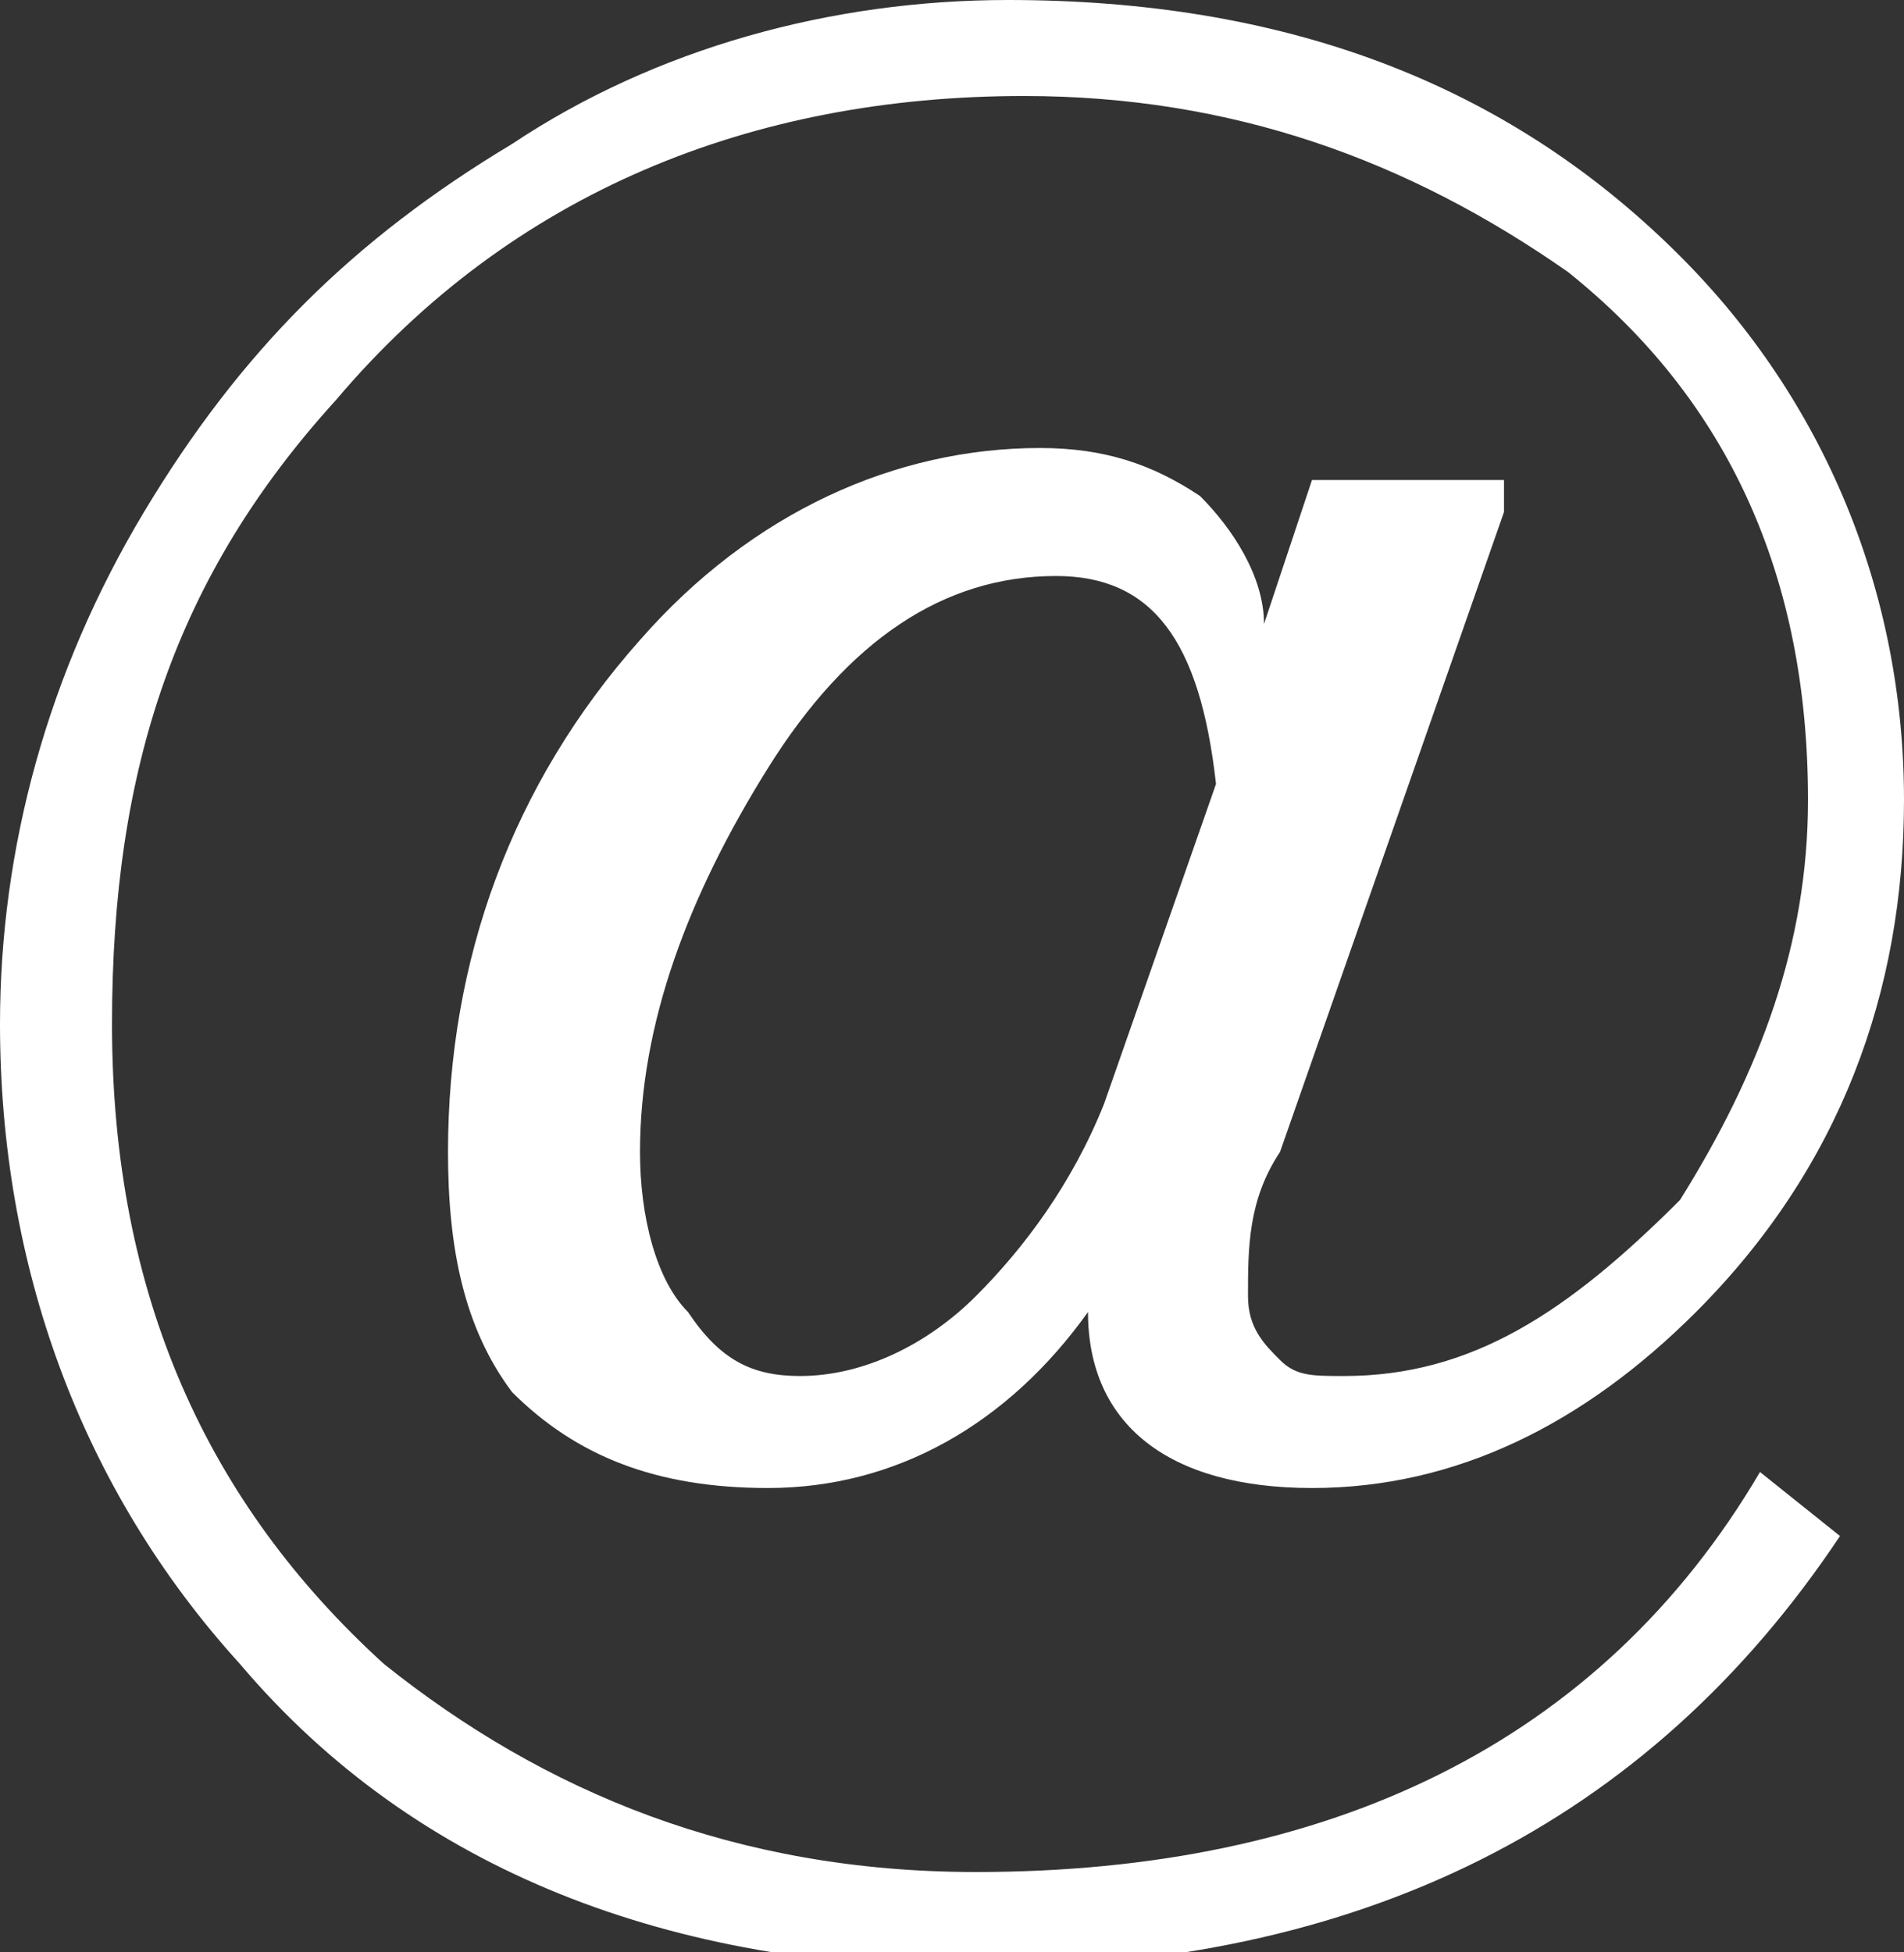 <?xml version="1.0" encoding="utf-8"?>
<!-- Generator: Adobe Illustrator 23.0.3, SVG Export Plug-In . SVG Version: 6.00 Build 0)  -->
<svg version="1.1" id="レイヤー_1" xmlns="http://www.w3.org/2000/svg" xmlns:xlink="http://www.w3.org/1999/xlink" x="0px"
	 y="0px" width="11.9px" height="12.2px" viewBox="0 0 11.9 12.2" style="enable-background:new 0 0 11.9 12.2;"
	 xml:space="preserve">
<rect x="0" y="0" width="11.9" height="12.2" fill="#333333" stroke="none"/>
<style type="text/css">
	.st0{fill:#FFFFFF;}
</style>
<g>
	<g>
		<path class="st0" d="M9.4,3.2L8,7.2C7.8,7.5,7.8,7.8,7.8,8.1c0,0.2,0.1,0.3,0.2,0.4c0.1,0.1,0.2,0.1,0.4,0.1
			c0.8,0,1.4-0.4,2.1-1.1C11,6.7,11.3,5.9,11.3,5c0-1.4-0.5-2.5-1.5-3.3C8.8,1,7.7,0.6,6.4,0.6c-1.7,0-3.2,0.6-4.3,1.9
			c-1,1.1-1.4,2.3-1.4,3.9c0,1.7,0.6,3,1.7,4c1,0.8,2.2,1.3,3.7,1.3c2.2,0,3.9-0.8,4.9-2.5l0.5,0.4c-1.2,1.8-3,2.7-5.4,2.7
			c-1.9,0-3.5-0.6-4.6-1.9C0.5,9.3,0,7.9,0,6.4c0-1.1,0.3-2.2,0.9-3.2s1.3-1.7,2.3-2.3C4.1,0.3,5.2,0,6.3,0C8,0,9.4,0.5,10.5,1.6
			c0.9,0.9,1.4,2.1,1.4,3.4c0,1.2-0.4,2.3-1.3,3.2C9.9,8.9,9.1,9.3,8.2,9.3S6.8,8.9,6.8,8.2c-0.5,0.7-1.2,1.1-2,1.1
			c-0.7,0-1.2-0.2-1.6-0.6C2.9,8.3,2.8,7.8,2.8,7.2C2.8,6,3.2,4.9,4,4c0.7-0.8,1.6-1.2,2.5-1.2c0.4,0,0.7,0.1,1,0.3
			c0.2,0.2,0.4,0.5,0.4,0.8L8.2,3h1.2V3.2z M7.6,4.9C7.5,4,7.2,3.6,6.6,3.6C5.9,3.6,5.3,4,4.8,4.8S4,6.4,4,7.2c0,0.4,0.1,0.8,0.3,1
			C4.5,8.5,4.7,8.6,5,8.6c0.4,0,0.8-0.2,1.1-0.5c0.3-0.3,0.6-0.7,0.8-1.2L7.6,4.9z"/>
	</g>
</g>
</svg>
